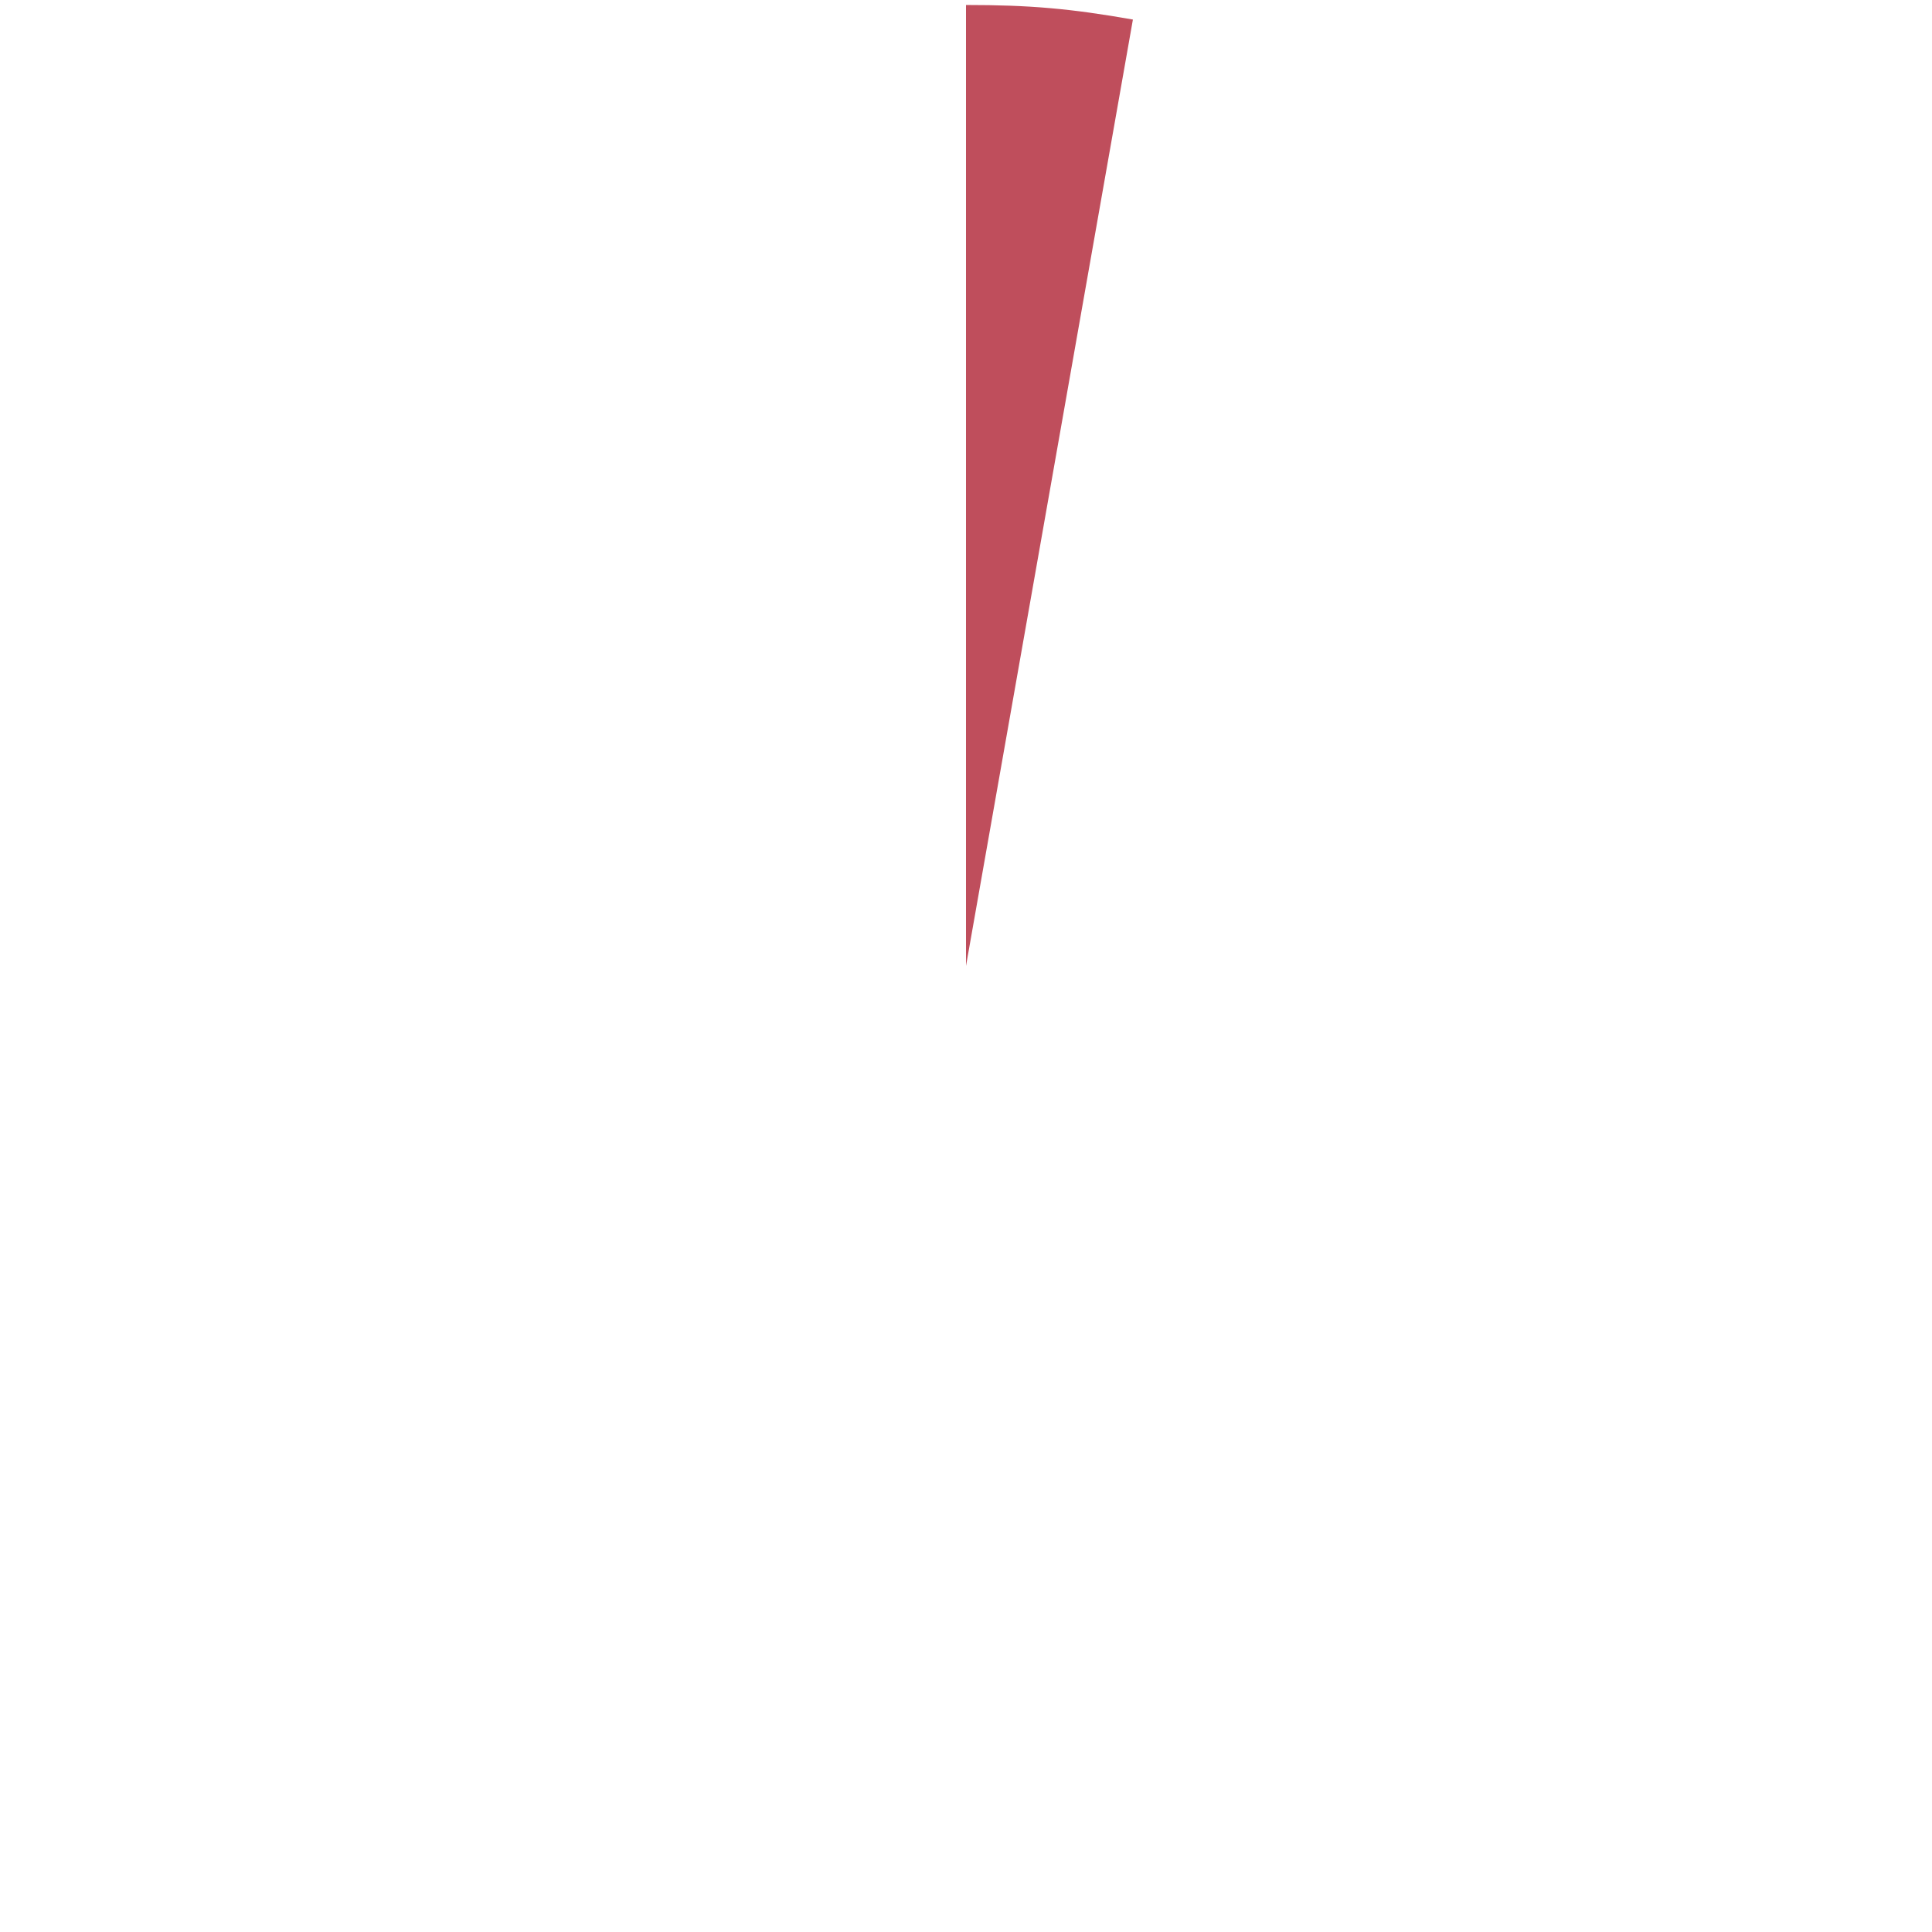 <?xml version="1.0" encoding="UTF-8"?>
<svg id="Layer_1" data-name="Layer 1" xmlns="http://www.w3.org/2000/svg" viewBox="0 0 252 252">
  <defs>
    <style>
      .cls-1 {
        fill: #bf4e5c;
        fill-rule: evenodd;
      }
    </style>
  </defs>
  <path class="cls-1" d="m126,125.99V.65c8.31,0,13.58.46,21.77,1.9l-21.77,123.44Z"/>
</svg>